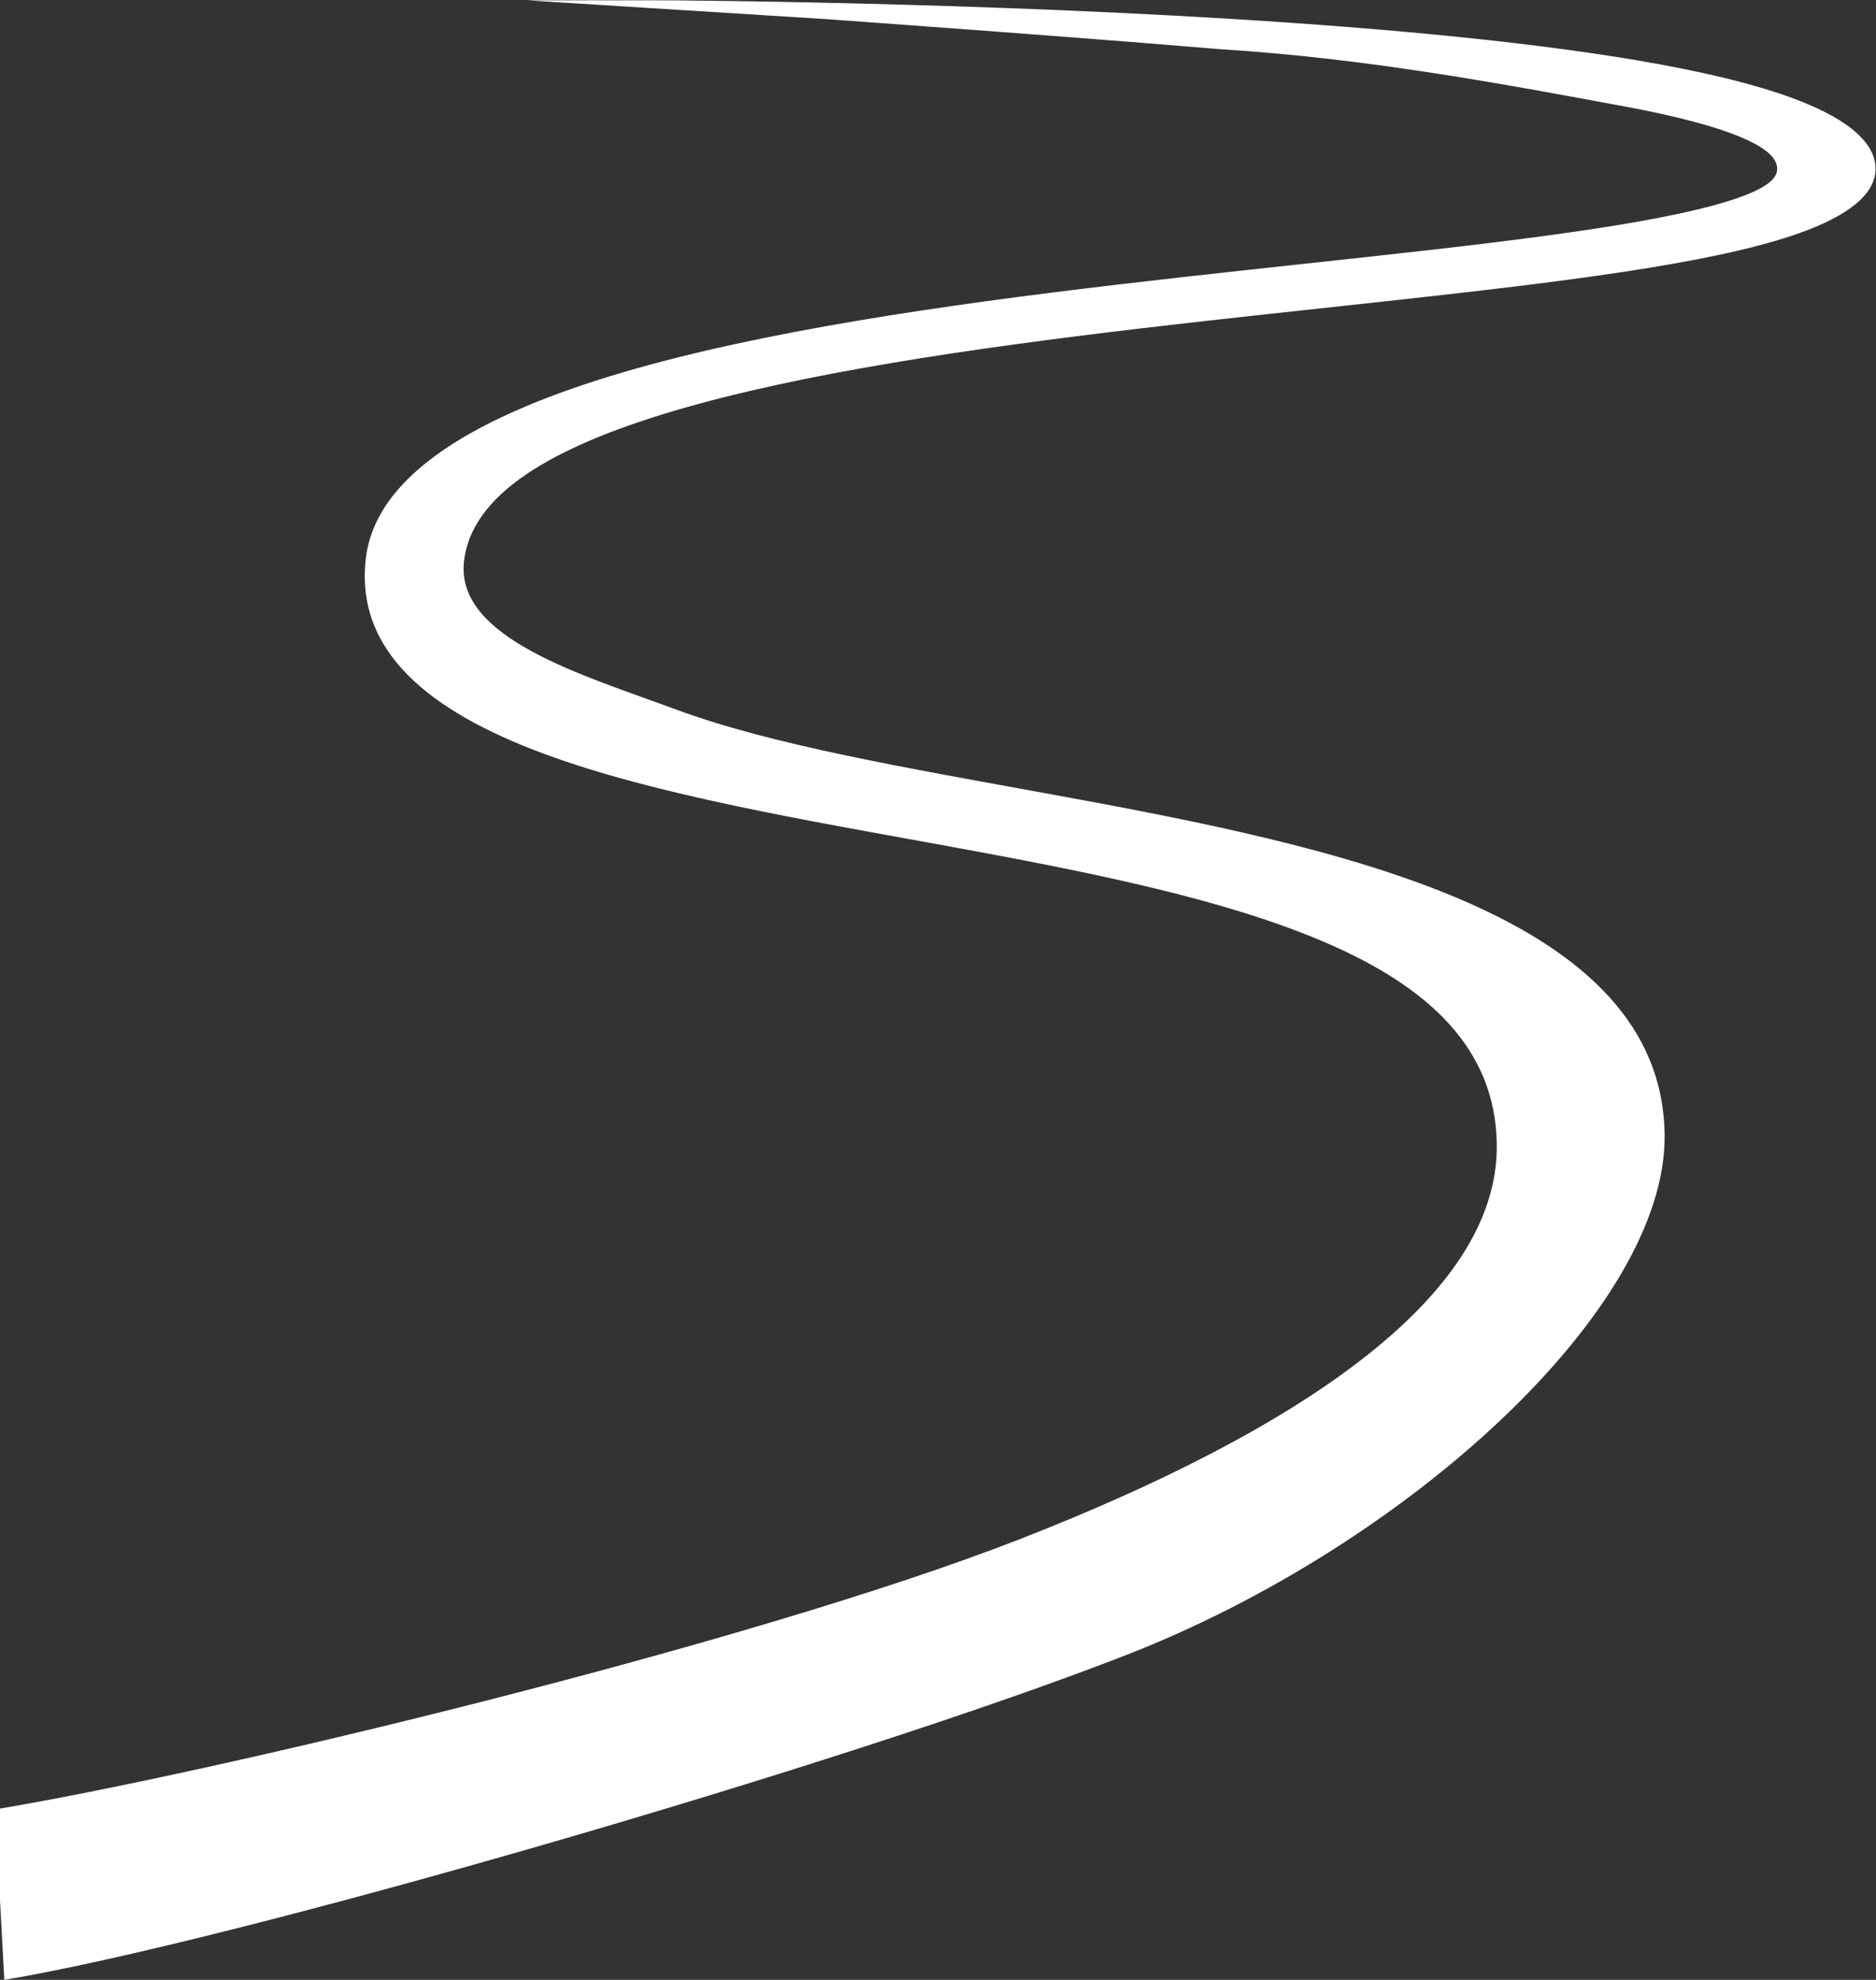<svg width="381" height="402" viewBox="0 0 381 402" fill="none" xmlns="http://www.w3.org/2000/svg">
<rect x="0" y="0" width="381" height="402" fill="#333333" stroke="none"/>
<path d="M107 0.067C107 0.067 133.12 0.035 136.533 0.067C143.359 0.131 153.091 0.255 164.758 0.498C188.066 0.984 219.217 1.947 250.383 3.859C281.389 5.762 313.091 8.642 337.16 13.077C349.17 15.29 359.965 18.011 367.826 21.439C375.857 24.941 381.245 29.395 380.886 34.766C380.51 40.391 373.488 44.622 364.231 47.753C355.141 50.828 342.894 53.211 329.382 55.252C302.596 59.298 266.294 62.599 231.945 66.65C196.792 70.796 162.721 75.808 137.123 83.358C111.882 90.803 95.769 100.42 94.235 113.964C92.461 129.634 118.467 137.085 137.123 144C156.747 151.274 183.831 155.863 213.635 161.306C242.642 166.605 273.795 172.664 297.56 183.025C321.857 193.618 337.807 208.399 338.071 230.426C338.494 265.804 285.801 313.775 228.842 336C171.719 358.289 46.687 394.385 0.876 402L-1 367.395C43.076 360.068 152.238 333.934 207.174 312.498C262.276 290.998 304.362 263.821 303.986 232.403C303.75 212.683 289.765 200.34 269.683 191.585C249.068 182.597 221.397 177.083 192.129 171.737C163.657 166.537 133.014 161.408 110.452 153.045C86.922 144.324 72.173 132.144 74.285 113.489C76.249 96.146 97.464 84.168 126.312 75.66C154.804 67.256 191.582 61.957 226.966 57.785C263.153 53.517 297.077 50.493 323.13 46.558C336.038 44.608 345.865 42.587 352.368 40.387C358.705 38.244 360.796 36.331 360.92 34.485C361.06 32.386 359.161 30.297 354.056 28.071C348.781 25.771 340.591 23.576 329.709 21.571C307.992 17.57 278.443 11.874 247.903 10C218.403 7.5 167.403 3.859 167.403 3.859L107 0.067Z" fill="white"/>
</svg>
